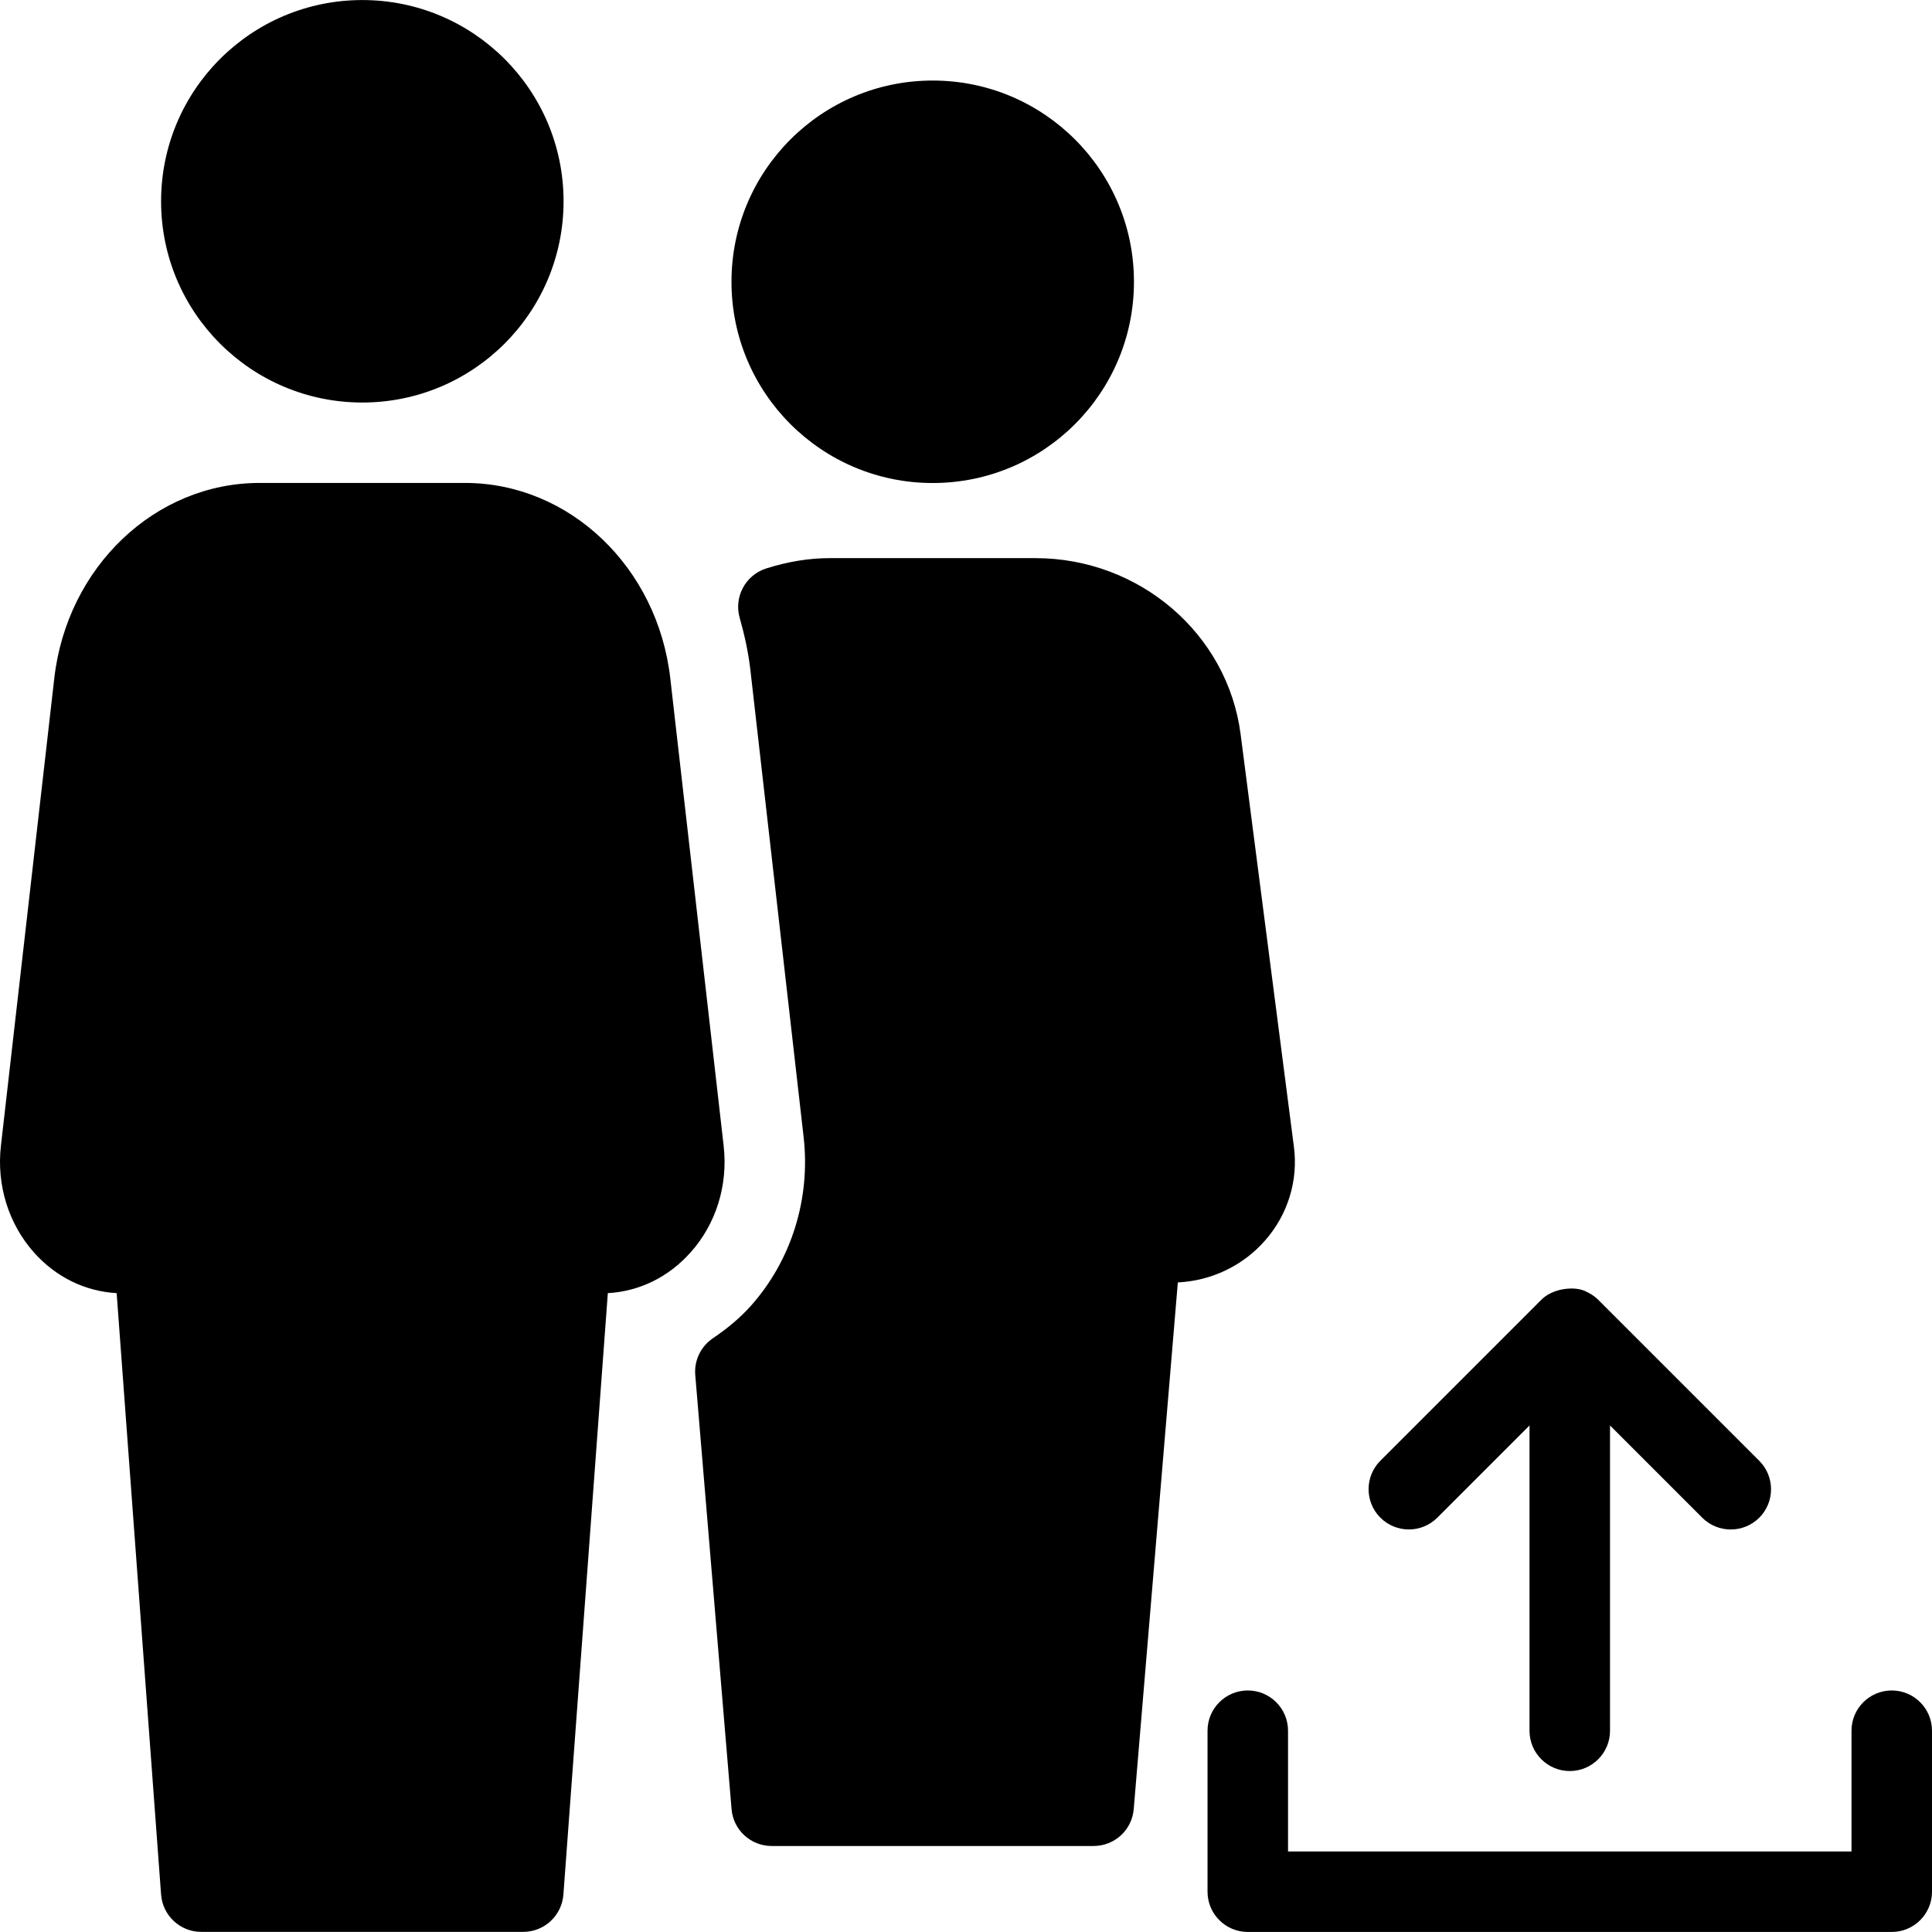 <?xml version="1.0" encoding="iso-8859-1"?>
<!-- Generator: Adobe Illustrator 19.0.0, SVG Export Plug-In . SVG Version: 6.00 Build 0)  -->
<svg version="1.1" id="Layer_1" xmlns="http://www.w3.org/2000/svg" xmlns:xlink="http://www.w3.org/1999/xlink" x="0px" y="0px"
	 viewBox="0 0 512.025 512.025" style="enable-background:new 0 0 512.025 512.025;" xml:space="preserve">
<g>
	<g>
		<g>
			<path d="M247.193,128.012c29.461,0,53.333-23.872,53.333-53.333c0-29.461-23.872-53.333-53.333-53.333
				s-53.333,23.872-53.333,53.333C193.859,104.14,217.732,128.012,247.193,128.012z"/>
			<path d="M96.025,106.679c29.461,0,53.333-23.872,53.333-53.333c0-29.461-23.872-53.333-53.333-53.333
				c-29.461,0-53.333,23.872-53.333,53.333C42.691,82.807,66.563,106.679,96.025,106.679z"/>
			<path d="M380.91,402.231l24.448-24.448V458.7c0,5.888,4.779,10.667,10.667,10.667c5.888,0,10.667-4.779,10.667-10.667v-80.917
				l24.448,24.448c2.091,2.091,4.821,3.115,7.552,3.115c2.731,0,5.461-1.045,7.552-3.115c4.16-4.16,4.16-10.923,0-15.083
				l-42.667-42.667c-1.003-1.003-2.155-1.707-3.349-2.24c-0.043-0.021-0.064-0.064-0.107-0.085H420.1
				c-1.749-0.725-3.605-0.789-5.461-0.533c-0.448,0.064-0.811,0.128-1.259,0.235c-1.771,0.469-3.499,1.216-4.885,2.603
				l-42.667,42.667c-4.16,4.16-4.16,10.923,0,15.083S376.729,406.391,380.91,402.231z"/>
			<path d="M191.79,303.714L177.646,179.81c-3.349-29.525-26.752-51.819-54.4-51.819H68.782c-27.648,0-51.051,22.272-54.4,51.819
				L0.238,303.714c-1.173,10.368,2.027,20.651,8.768,28.224c5.803,6.528,13.547,10.304,21.909,10.773l11.776,159.403
				c0.427,5.568,5.056,9.877,10.645,9.877h85.333c5.589,0,10.219-4.309,10.645-9.877l11.776-159.403
				c8.384-0.469,16.107-4.267,21.909-10.773C189.785,324.386,192.964,314.082,191.79,303.714z"/>
			<path d="M335.278,328.759c6.037-6.848,8.811-15.915,7.637-24.832l-14.123-109.333c-3.435-26.624-26.816-46.677-54.379-46.677
				h-54.485c-5.504,0-11.029,0.896-16.853,2.731c-5.504,1.749-8.619,7.552-7.04,13.099c1.259,4.437,2.261,8.96,2.816,13.653
				l14.123,123.904c1.877,16.405-3.243,32.747-14.016,44.821c-2.709,3.008-5.995,5.824-10.069,8.576
				c-3.179,2.176-4.949,5.867-4.629,9.707l9.621,115.051c0.448,5.525,5.077,9.771,10.624,9.771h85.333
				c5.547,0,10.176-4.245,10.624-9.771l11.691-139.584C321.091,339.426,329.433,335.436,335.278,328.759z"/>
			<path d="M501.358,448.012c-5.888,0-10.667,4.779-10.667,10.667v32H341.358v-32c0-5.888-4.779-10.667-10.667-10.667
				s-10.667,4.779-10.667,10.667v42.667c0,5.888,4.779,10.667,10.667,10.667h170.667c5.888,0,10.667-4.779,10.667-10.667v-42.667
				C512.025,452.791,507.246,448.012,501.358,448.012z"/>
		</g>
	</g>
</g>
<g>
</g>
<g>
</g>
<g>
</g>
<g>
</g>
<g>
</g>
<g>
</g>
<g>
</g>
<g>
</g>
<g>
</g>
<g>
</g>
<g>
</g>
<g>
</g>
<g>
</g>
<g>
</g>
<g>
</g>
</svg>
